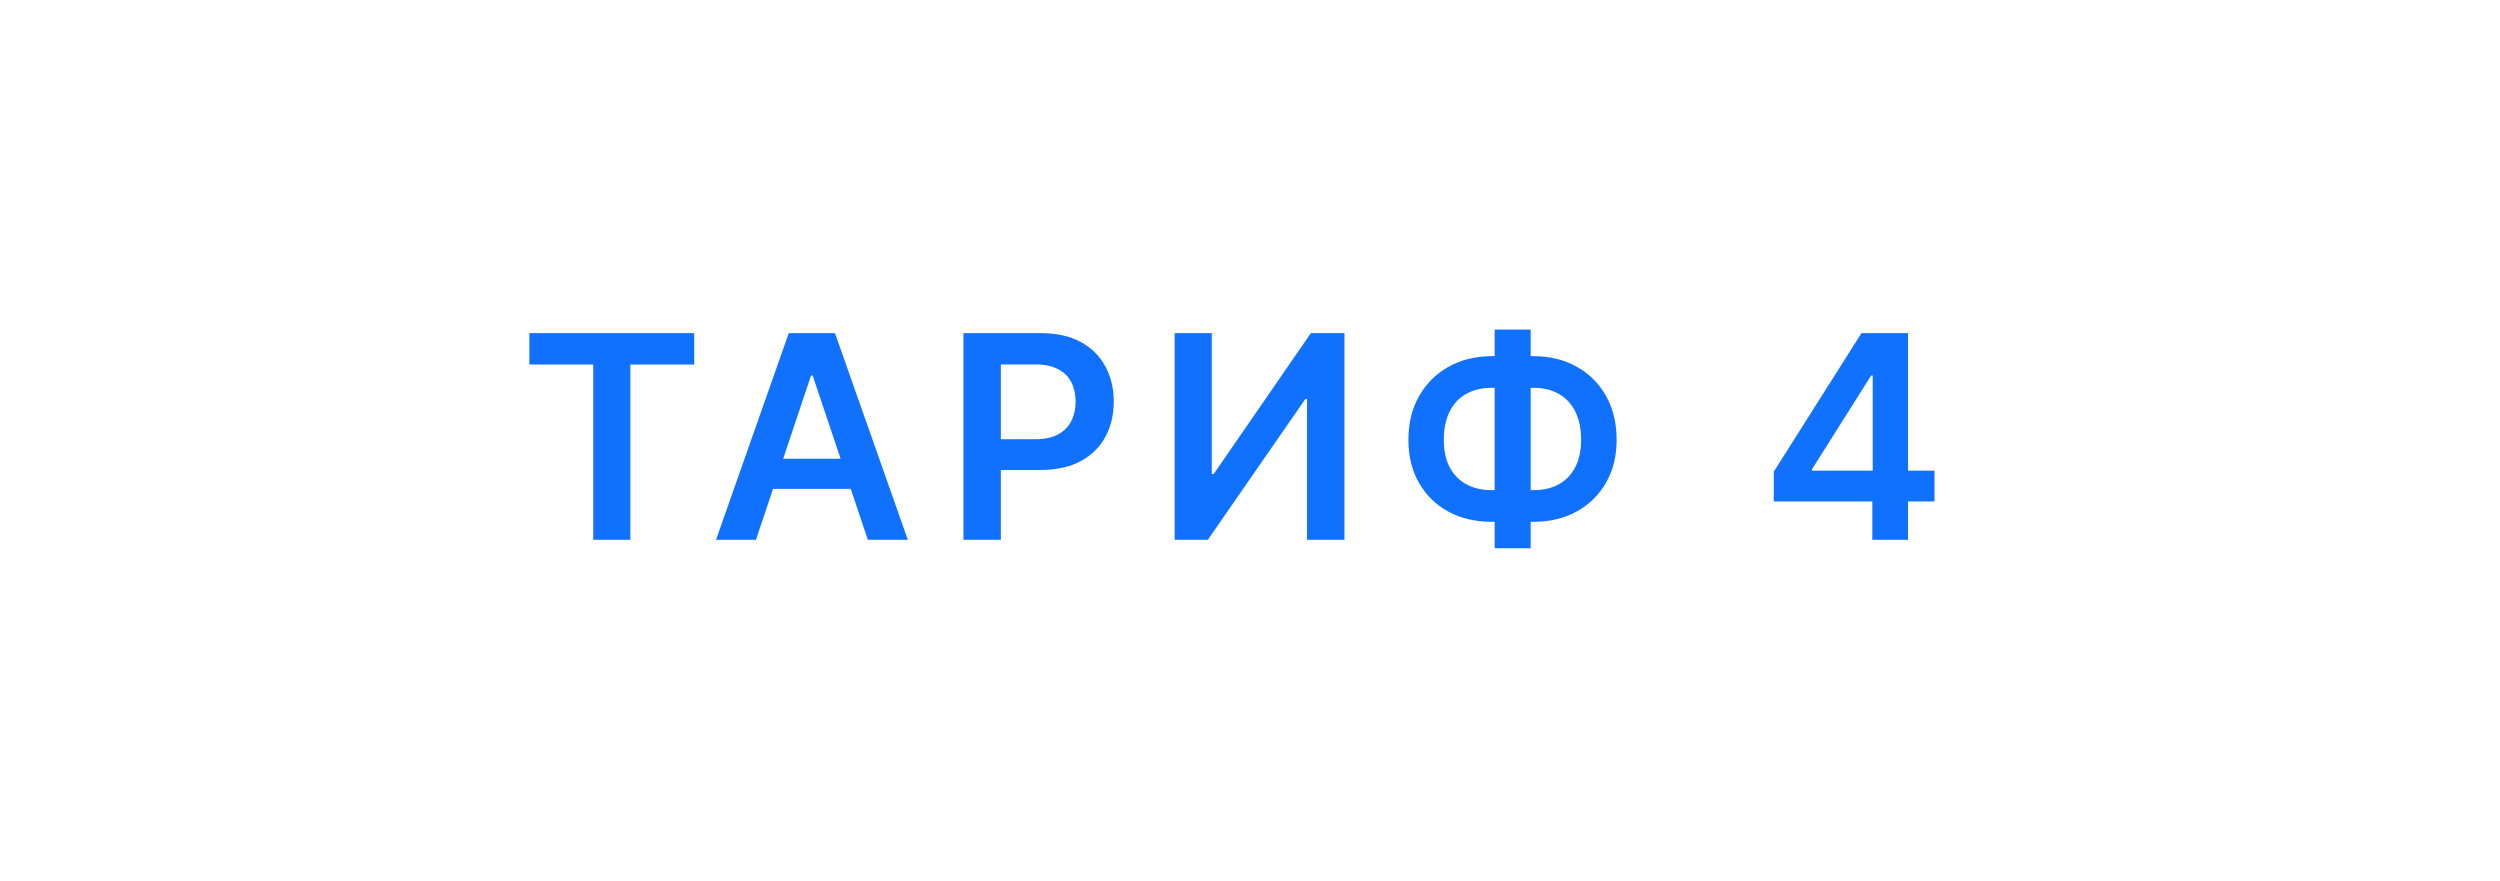 <?xml version="1.0" encoding="UTF-8"?> <svg xmlns="http://www.w3.org/2000/svg" width="88" height="31" viewBox="0 0 88 31" fill="none"> <g filter="url(#filter0_b_190_3342)"> <rect width="88" height="31" rx="15.5" fill="white"></rect> </g> <path d="M18.634 12.832V11.727H24.436V12.832H22.189V19H20.882V12.832H18.634ZM26.61 19H25.204L27.764 11.727H29.391L31.955 19H30.548L28.606 13.219H28.549L26.61 19ZM26.656 16.148H30.492V17.207H26.656V16.148ZM33.913 19V11.727H36.64C37.199 11.727 37.667 11.831 38.046 12.04C38.427 12.248 38.715 12.535 38.909 12.899C39.105 13.261 39.204 13.673 39.204 14.135C39.204 14.601 39.105 15.016 38.909 15.378C38.712 15.74 38.422 16.025 38.039 16.234C37.656 16.44 37.183 16.543 36.622 16.543H34.815V15.46H36.444C36.771 15.46 37.039 15.403 37.247 15.289C37.455 15.175 37.609 15.019 37.709 14.82C37.81 14.621 37.861 14.393 37.861 14.135C37.861 13.877 37.81 13.65 37.709 13.453C37.609 13.257 37.454 13.104 37.243 12.995C37.035 12.884 36.767 12.828 36.437 12.828H35.23V19H33.913ZM41.348 11.727H42.655V16.685H42.722L46.142 11.727H47.325V19H46.007V14.046H45.947L42.516 19H41.348V11.727ZM52.509 12.537H53.979C54.547 12.537 55.051 12.659 55.492 12.903C55.932 13.146 56.278 13.49 56.529 13.932C56.78 14.373 56.905 14.889 56.905 15.481C56.905 16.058 56.78 16.564 56.529 16.997C56.278 17.43 55.932 17.768 55.492 18.009C55.051 18.248 54.547 18.368 53.979 18.368H52.509C51.938 18.368 51.432 18.25 50.989 18.013C50.549 17.774 50.203 17.438 49.952 17.004C49.701 16.571 49.576 16.064 49.576 15.484C49.576 14.893 49.702 14.376 49.956 13.936C50.209 13.493 50.556 13.15 50.996 12.906C51.439 12.66 51.943 12.537 52.509 12.537ZM52.509 13.652C52.163 13.652 51.864 13.723 51.61 13.865C51.359 14.005 51.165 14.211 51.028 14.483C50.891 14.755 50.822 15.089 50.822 15.484C50.822 15.863 50.891 16.184 51.028 16.447C51.168 16.709 51.364 16.91 51.617 17.047C51.871 17.184 52.168 17.253 52.509 17.253H53.983C54.326 17.253 54.622 17.184 54.87 17.047C55.121 16.907 55.314 16.706 55.449 16.443C55.586 16.178 55.655 15.857 55.655 15.481C55.655 15.09 55.586 14.759 55.449 14.486C55.314 14.214 55.121 14.007 54.87 13.865C54.622 13.723 54.326 13.652 53.983 13.652H52.509ZM53.88 11.599V19.298H52.612V11.599H53.88ZM62.437 17.651V16.603L65.523 11.727H66.396V13.219H65.864L63.786 16.511V16.567H68.094V17.651H62.437ZM65.906 19V17.331L65.92 16.862V11.727H67.163V19H65.906Z" fill="#1071FF"></path> <defs> <filter id="filter0_b_190_3342" x="-12" y="-12" width="112" height="55" filterUnits="userSpaceOnUse" color-interpolation-filters="sRGB"> <feFlood flood-opacity="0" result="BackgroundImageFix"></feFlood> <feGaussianBlur in="BackgroundImageFix" stdDeviation="6"></feGaussianBlur> <feComposite in2="SourceAlpha" operator="in" result="effect1_backgroundBlur_190_3342"></feComposite> <feBlend mode="normal" in="SourceGraphic" in2="effect1_backgroundBlur_190_3342" result="shape"></feBlend> </filter> </defs> </svg> 